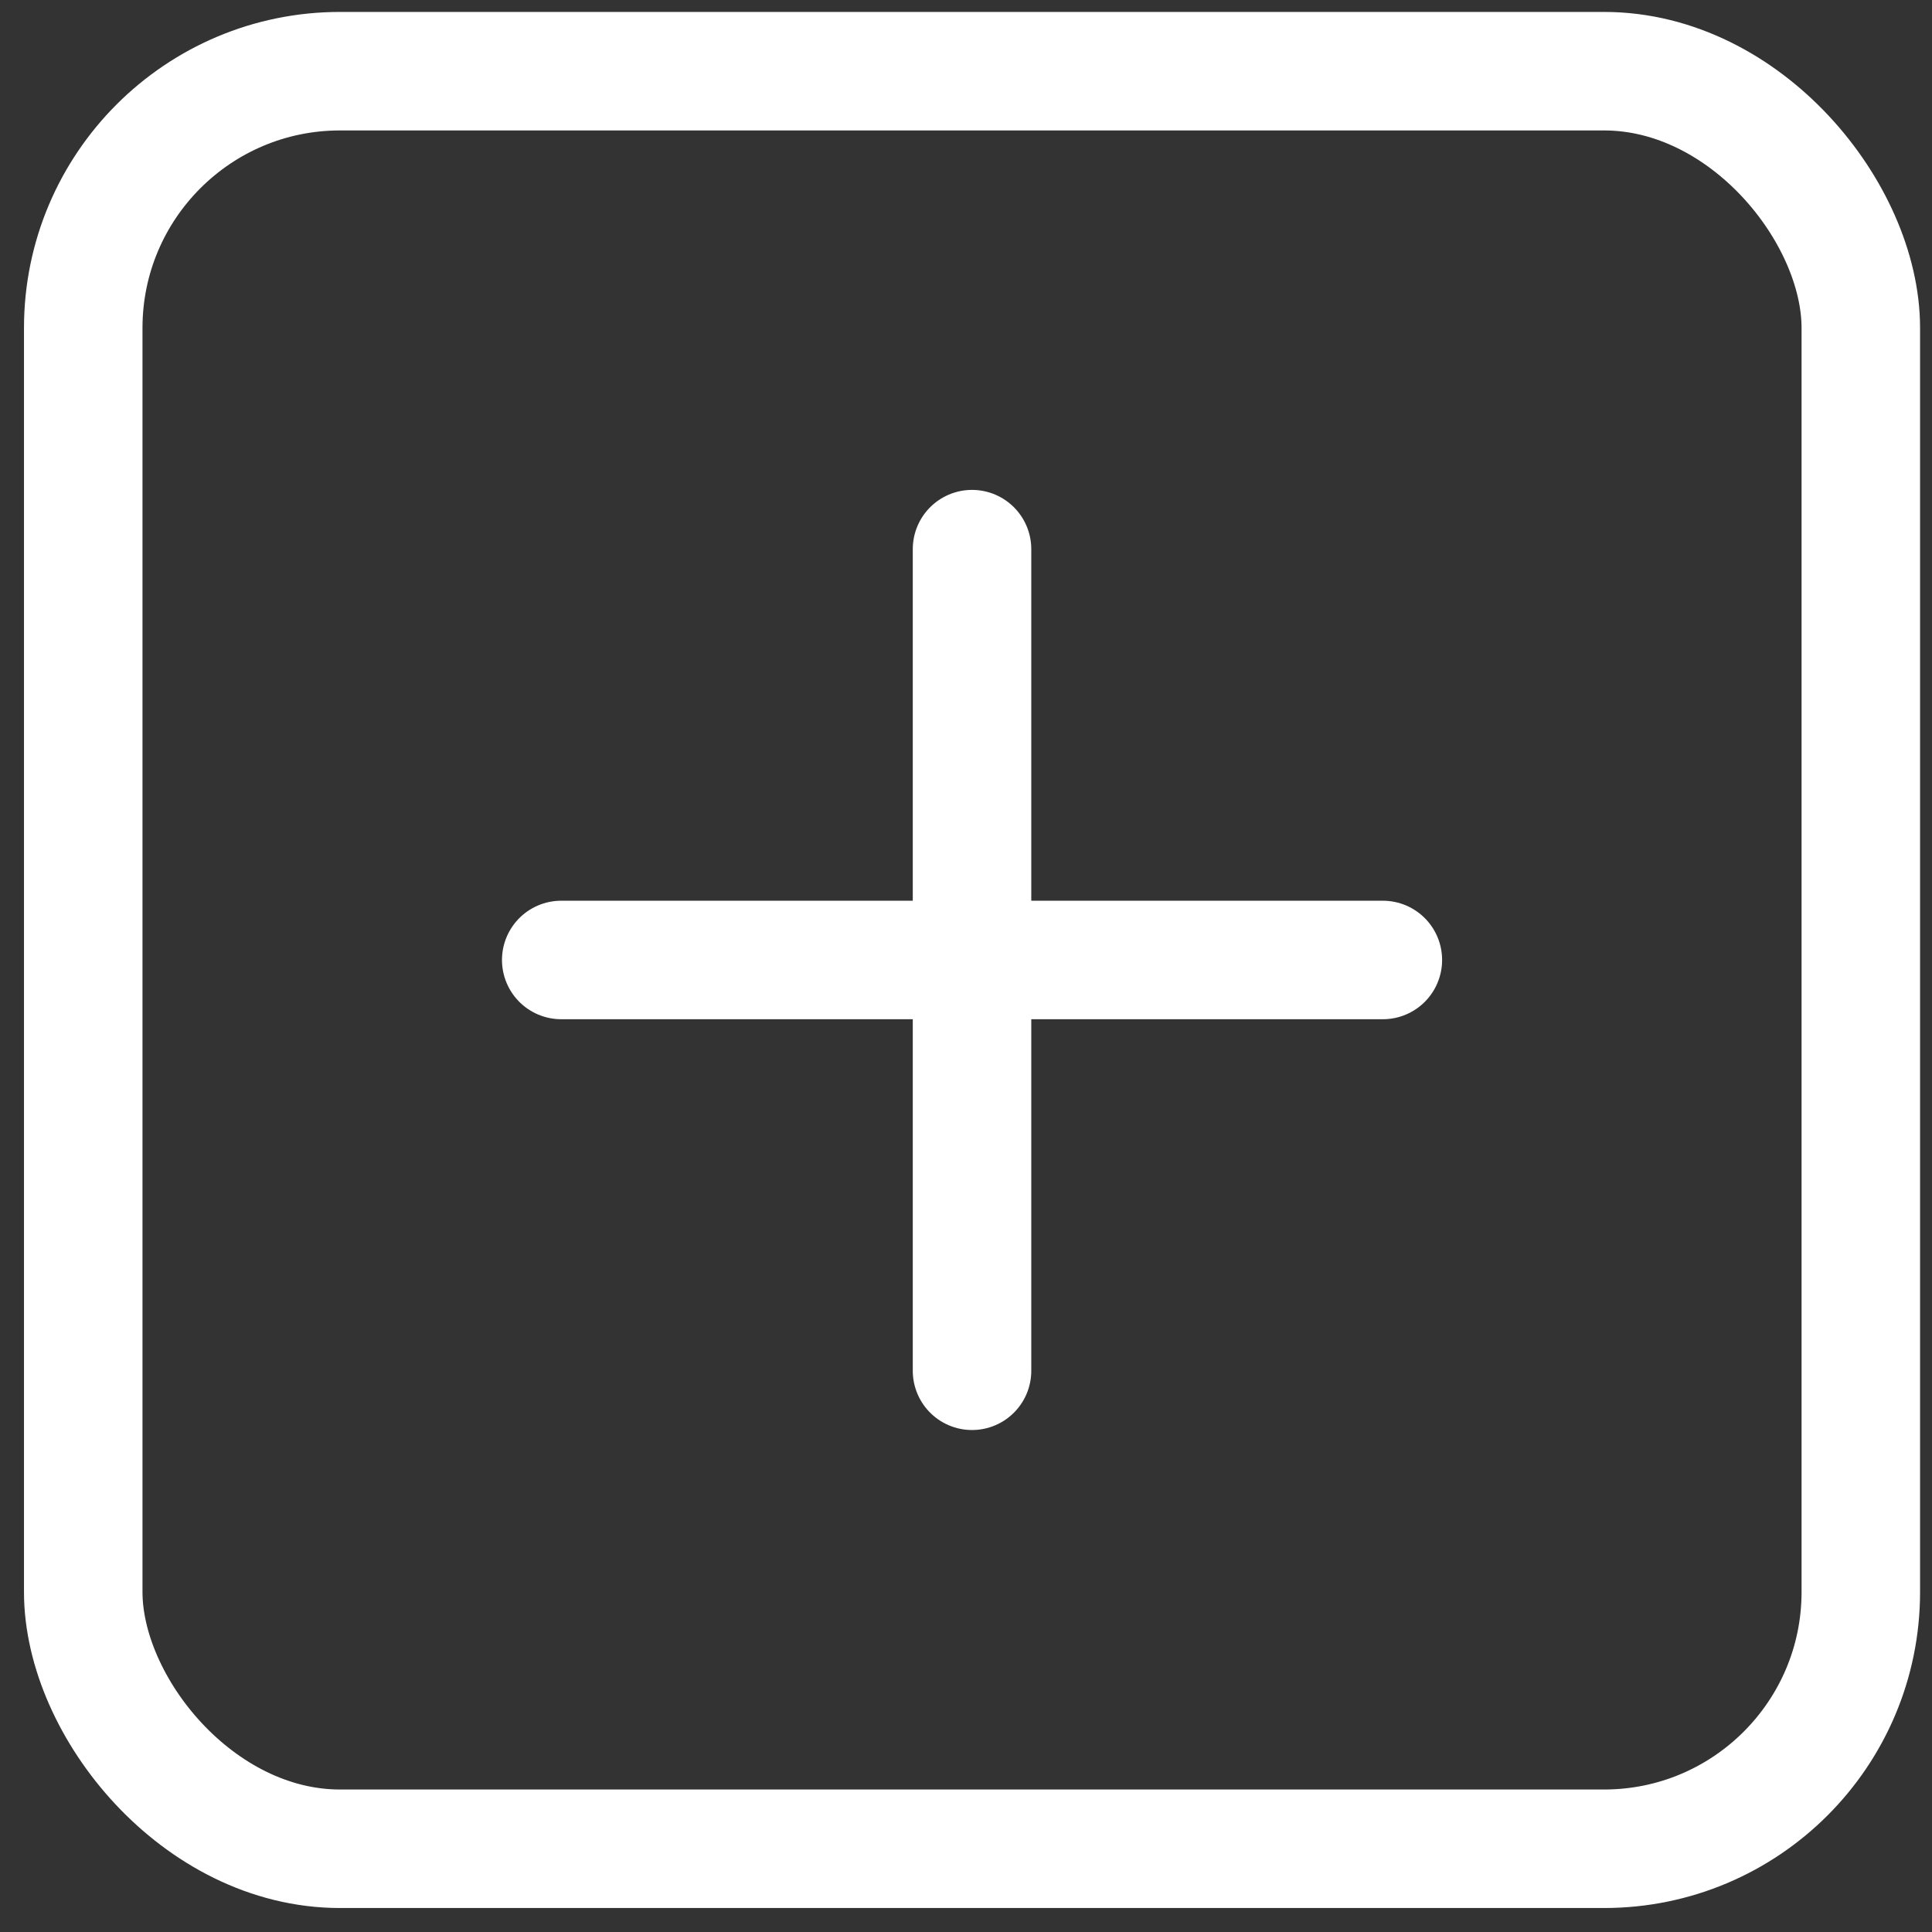 <svg width="59" height="59" viewBox="0 0 59 59" fill="none" xmlns="http://www.w3.org/2000/svg">
<rect x="0" y="0" width="59" height="59" fill="#333333" stroke="none"/>
<rect x="2.542" y="2.174" width="54.284" height="54.284" rx="7.841" stroke="white" stroke-width="3.619"/>
<path d="M29.684 16.77V41.861" stroke="white" stroke-width="3.619" stroke-linecap="round" stroke-linejoin="round"/>
<path d="M17.139 29.316H42.23" stroke="white" stroke-width="3.619" stroke-linecap="round" stroke-linejoin="round"/>
</svg>
